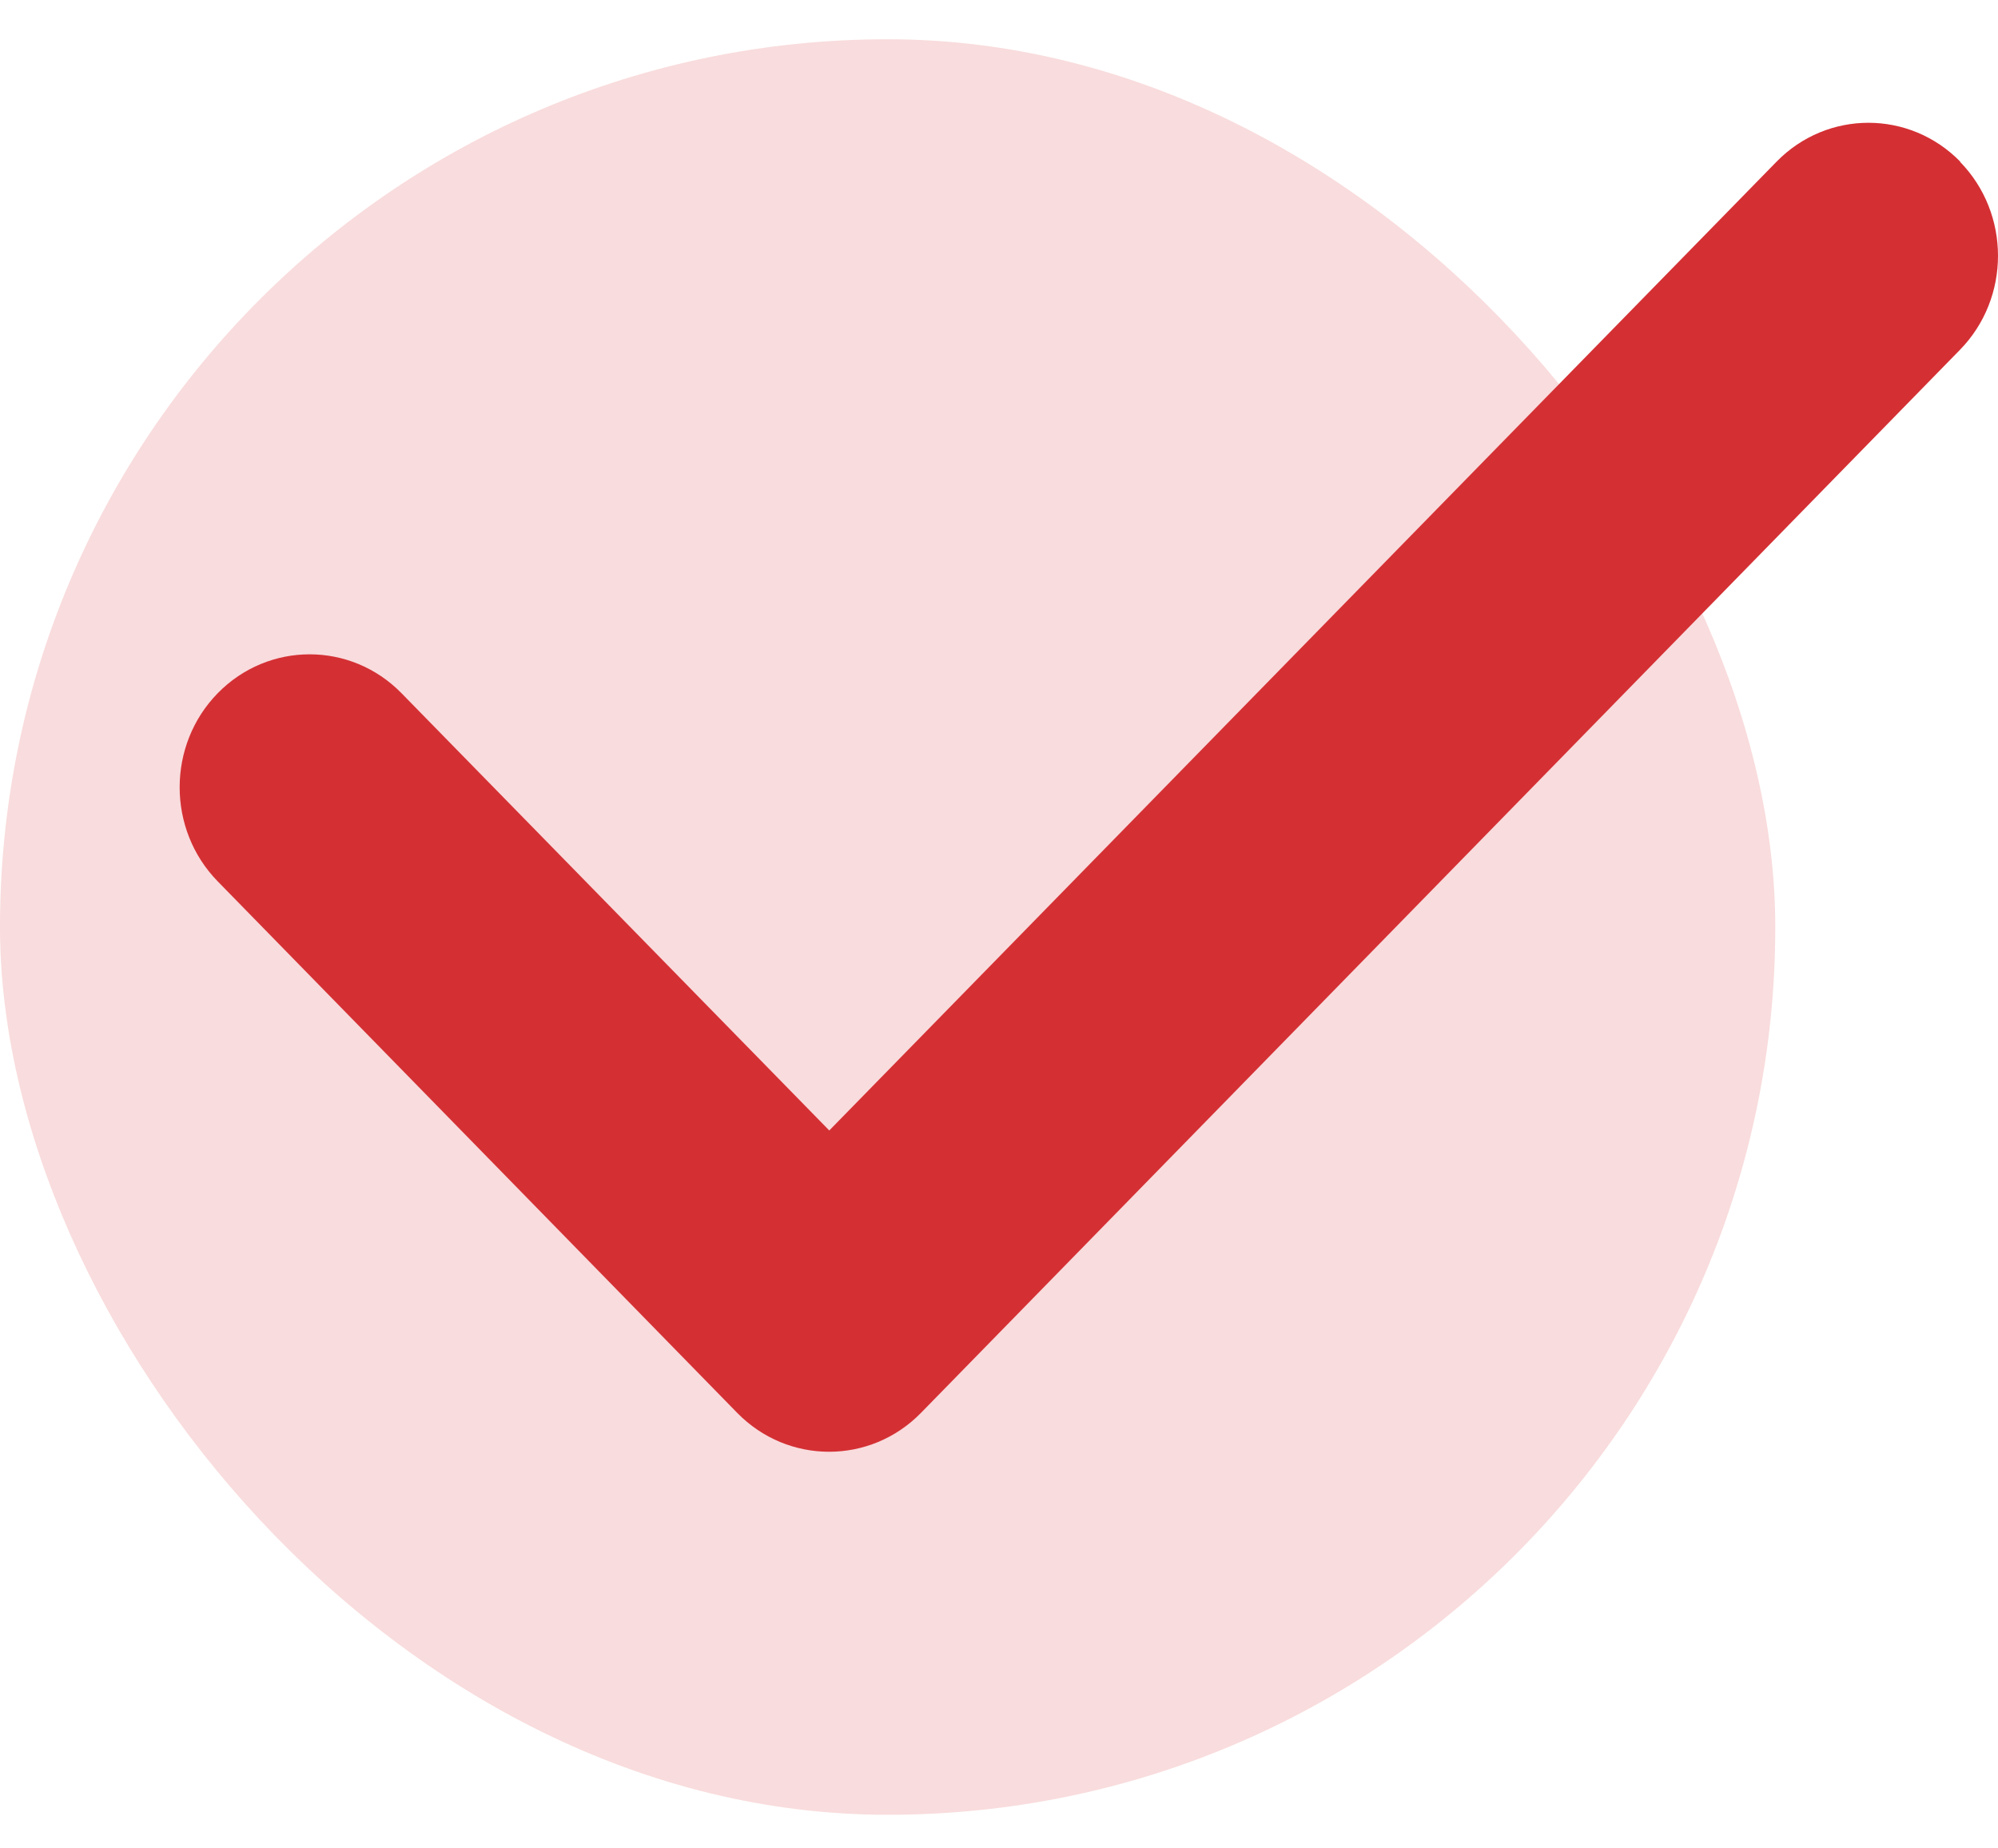 <?xml version="1.0" encoding="UTF-8" standalone="no"?><svg width="40" height="37" viewBox="0 0 40 37" fill="none" xmlns="http://www.w3.org/2000/svg">
<rect y="0.786" width="35.541" height="35.541" rx="17.77" fill="#F9DCDD"/>
<path d="M39.238 3.237C40.254 4.276 40.254 5.964 39.238 7.003L18.439 28.281C17.423 29.32 15.774 29.32 14.758 28.281L4.358 17.642C3.343 16.603 3.343 14.915 4.358 13.877C5.374 12.838 7.023 12.838 8.039 13.877L16.602 22.629L35.566 3.237C36.581 2.198 38.23 2.198 39.246 3.237H39.238Z" fill="#D43034"/>
</svg>
